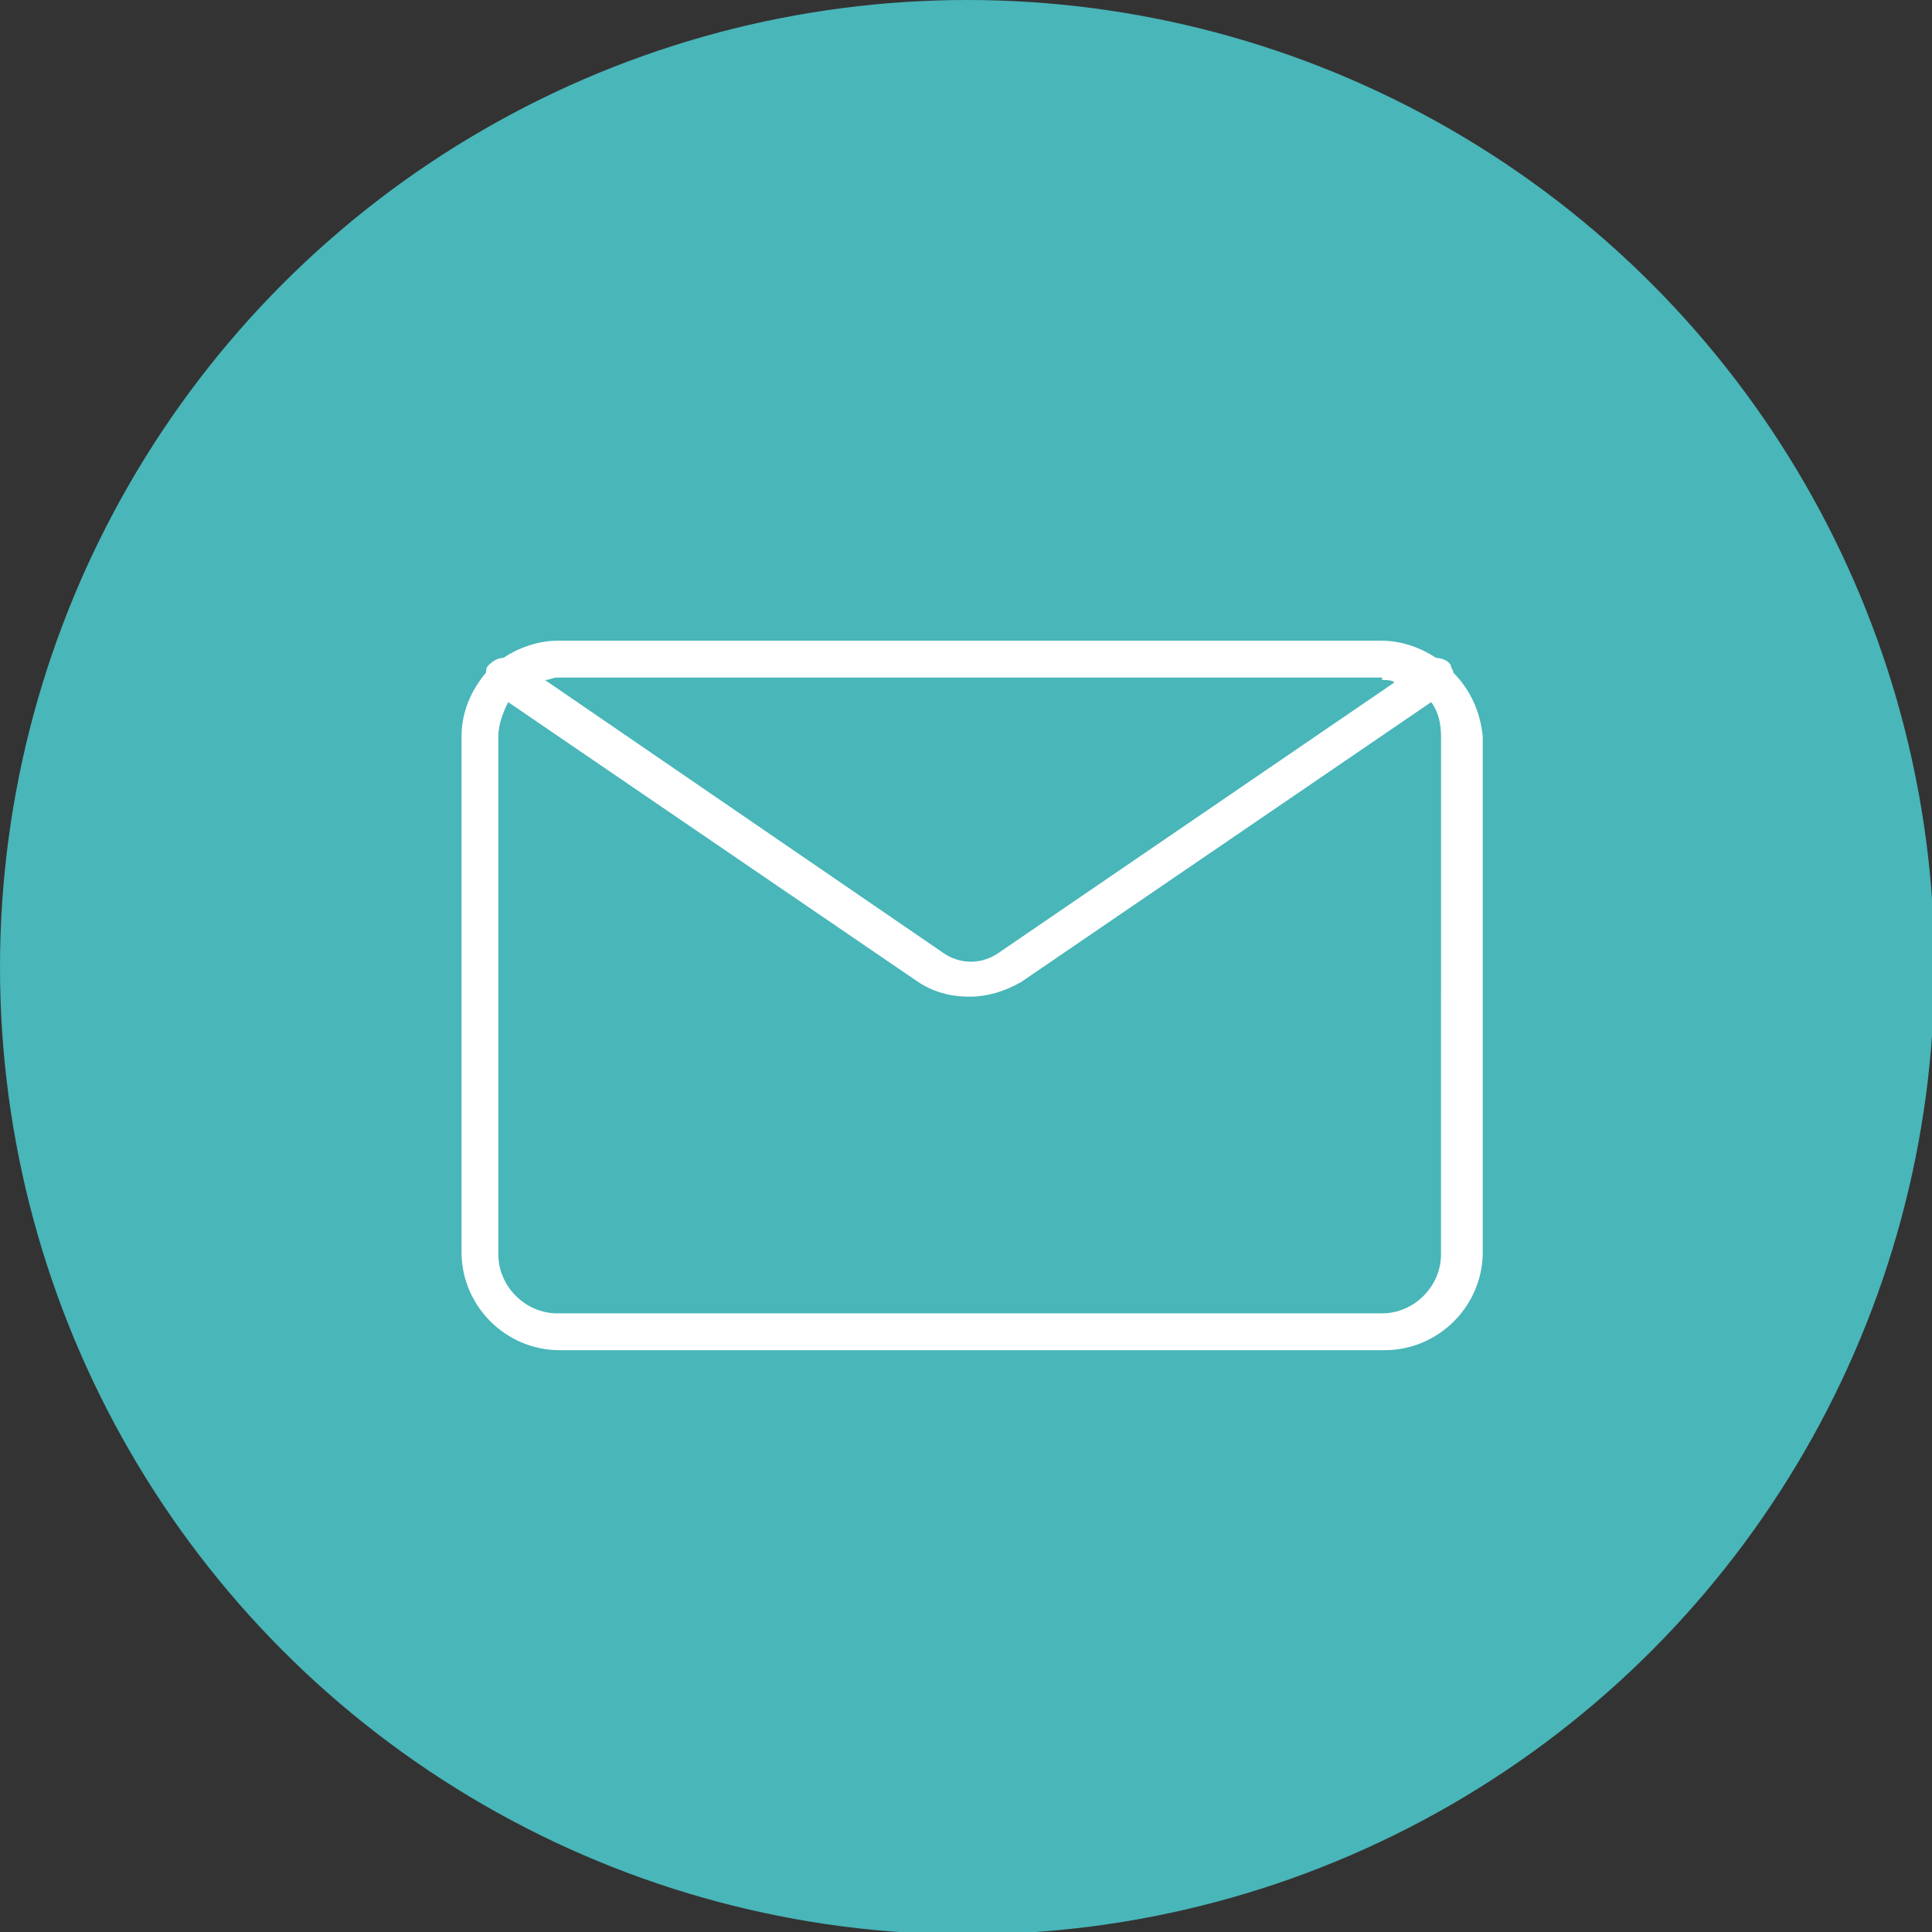 <?xml version="1.0" encoding="utf-8"?>
<!-- Generator: Adobe Illustrator 24.1.0, SVG Export Plug-In . SVG Version: 6.00 Build 0)  -->
<svg version="1.1" id="圖層_1" xmlns="http://www.w3.org/2000/svg" xmlns:xlink="http://www.w3.org/1999/xlink" x="0px" y="0px"
	 viewBox="0 0 78.7 78.7" style="enable-background:new 0 0 78.7 78.7;" xml:space="preserve">
<rect x="0" y="0" width="78.7" height="78.7" fill="#333333" stroke="none"/>
<style type="text/css">
	.st0{fill:#49B6B9;}
	.st1{fill:#FFFFFF;}
</style>
<circle class="st0" cx="39.4" cy="39.4" r="39.4"/>
<path class="st1" d="M59.2,27.4c0-0.1-0.1-0.2-0.1-0.3c-0.1-0.2-0.4-0.3-0.6-0.3c-0.6-0.4-1.4-0.7-2.2-0.7H22.7
	c-0.8,0-1.6,0.3-2.2,0.7c-0.2,0-0.4,0.1-0.6,0.3c-0.1,0.1-0.1,0.2-0.1,0.3c-0.6,0.7-1,1.6-1,2.6v21c0,2.2,1.8,4,4,4h33.6
	c2.2,0,4-1.8,4-4V30C60.3,29,59.9,28.1,59.2,27.4z M56.3,27.7c0.2,0,0.4,0,0.5,0.1L40.7,38.8c-0.7,0.5-1.6,0.5-2.3,0L22.2,27.7
	c0.2,0,0.3-0.1,0.5-0.1H56.3z M58.7,51.1c0,1.3-1.1,2.4-2.4,2.4H22.7c-1.3,0-2.4-1.1-2.4-2.4V30c0-0.5,0.2-1,0.4-1.4l16.7,11.4
	c0.6,0.4,1.3,0.6,2.1,0.6c0.7,0,1.4-0.2,2.1-0.6l16.7-11.4c0.3,0.4,0.4,0.9,0.4,1.4V51.1z"/>
</svg>
